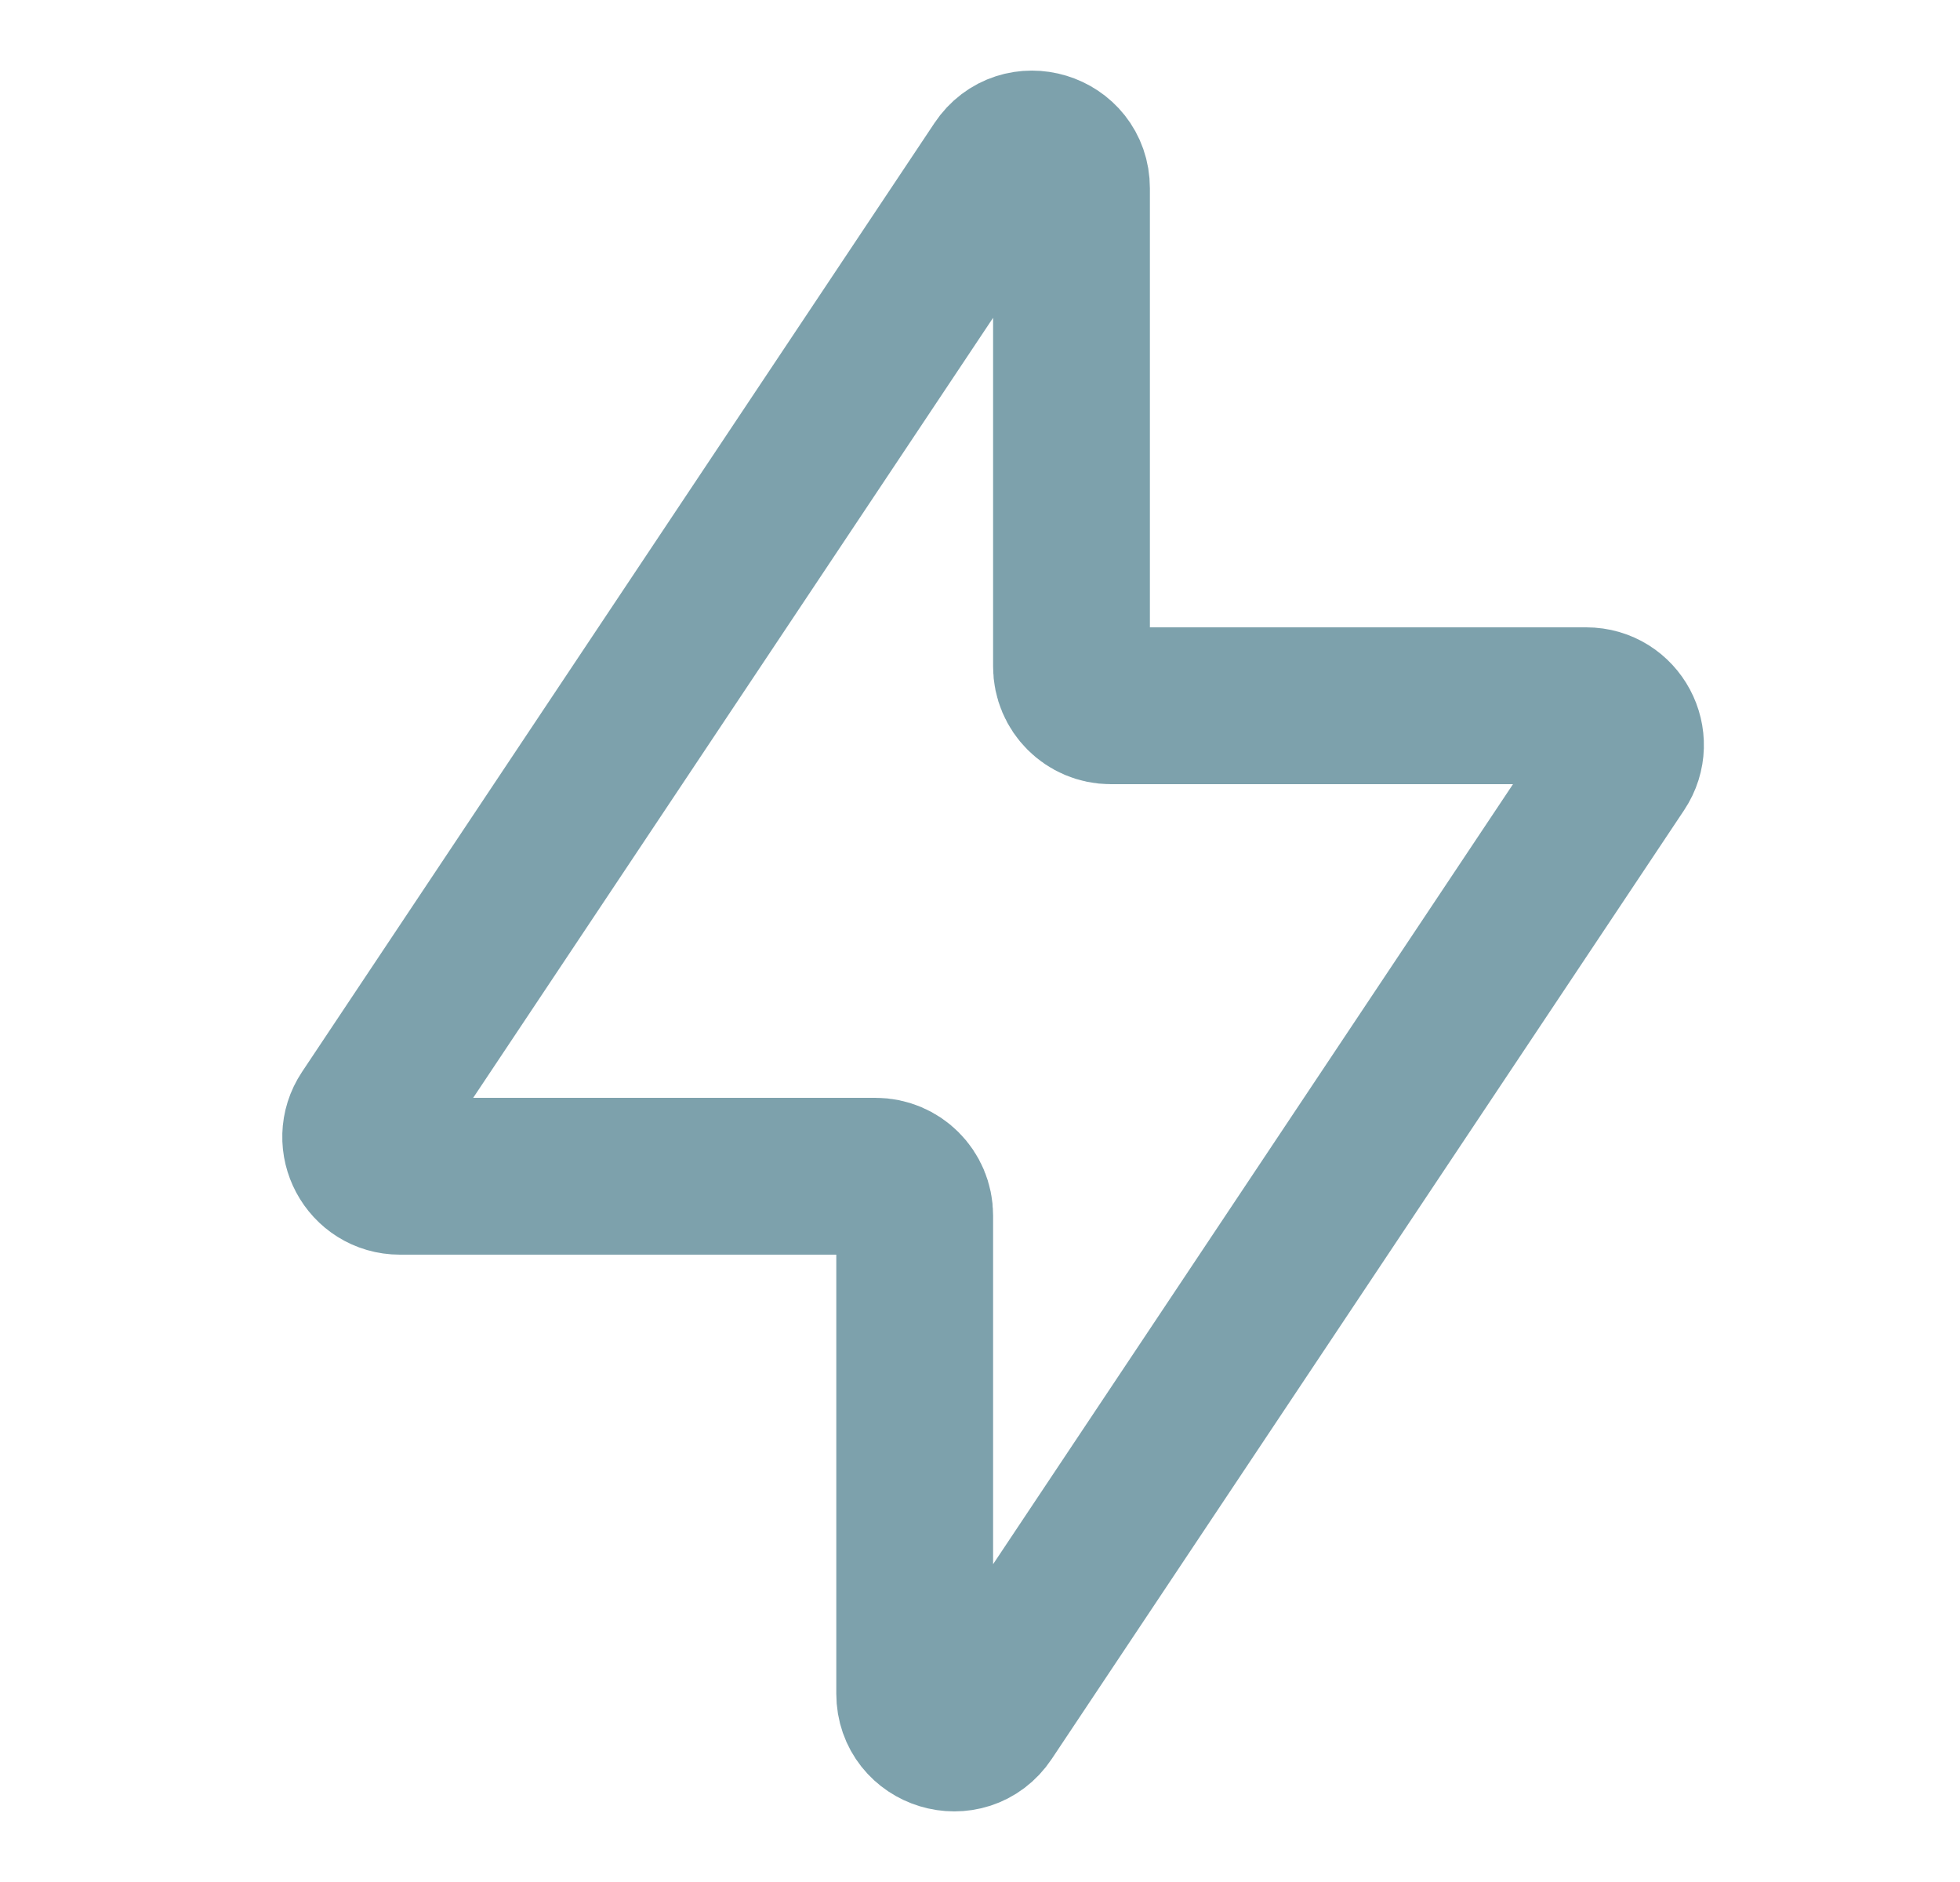 <svg width="25" height="24" viewBox="0 0 25 24" fill="none" xmlns="http://www.w3.org/2000/svg">
<path d="M20.233 9H14.167C13.891 9 13.667 8.776 13.667 8.5V2.401C13.667 1.907 13.025 1.712 12.751 2.124L4.685 14.223C4.464 14.555 4.702 15 5.101 15H11.167C11.443 15 11.667 15.224 11.667 15.5V21.599C11.667 22.093 12.309 22.288 12.583 21.876L20.649 9.777C20.87 9.445 20.632 9 20.233 9Z" stroke="#7DA1AC" stroke-width="2" stroke-linejoin="round"/>
</svg>
